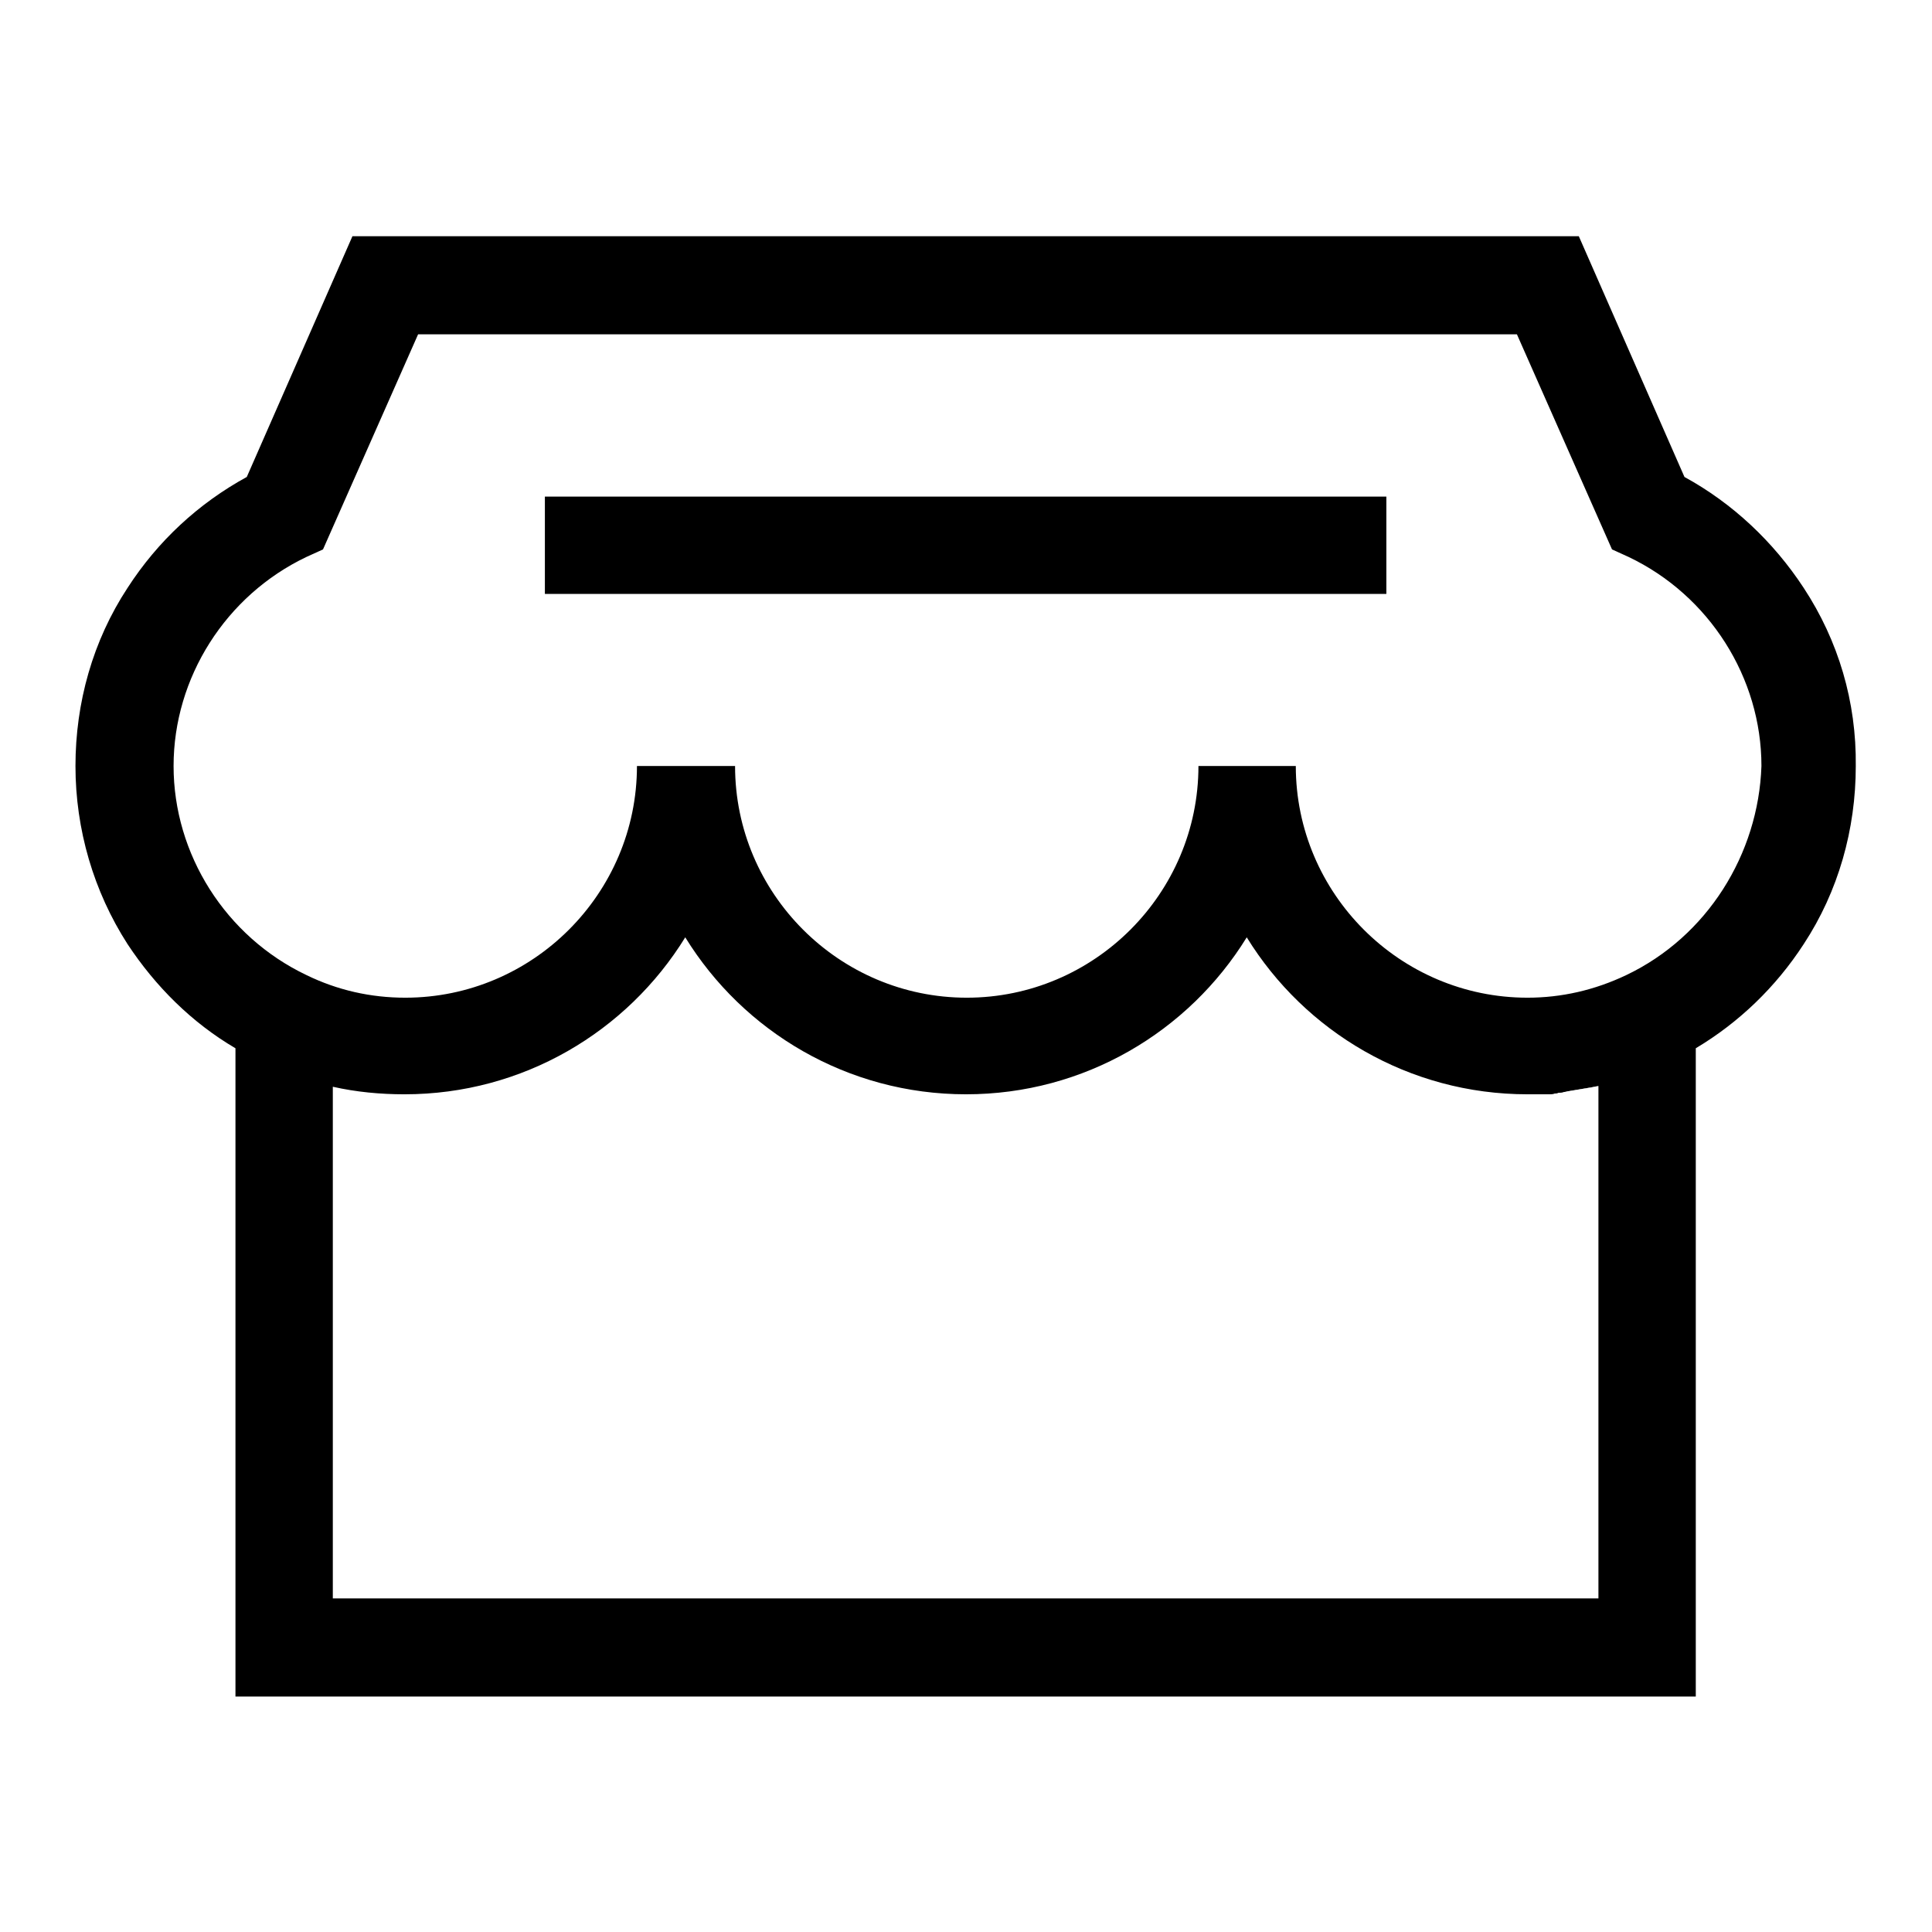 <?xml version="1.0" encoding="utf-8"?>
<!-- Svg Vector Icons : http://www.onlinewebfonts.com/icon -->
<!DOCTYPE svg PUBLIC "-//W3C//DTD SVG 1.1//EN" "http://www.w3.org/Graphics/SVG/1.1/DTD/svg11.dtd">
<svg version="1.1" xmlns="http://www.w3.org/2000/svg" xmlns:xlink="http://www.w3.org/1999/xlink" x="0px" y="0px" viewBox="0 0 256 256" enable-background="new 0 0 256 256" xml:space="preserve">
<g> <path fill="#000000" d="M239,77.9c-4-6.1-9.4-11.2-15.8-14.7l-14-31.9H46.7l-14,31.9c-6.4,3.5-11.8,8.5-15.8,14.7 c-4.6,7-6.9,15.2-6.9,23.6c0,8.4,2.4,16.6,6.9,23.6c3.7,5.6,8.5,10.4,14.3,13.8v85.9h193.5v-85.9c5.7-3.4,10.6-8.1,14.3-13.8 c4.6-7,6.9-15.2,6.9-23.6C246,93,243.6,84.9,239,77.9L239,77.9z M211.8,211.8H44.1V144c3.1,0.7,6.3,1,9.5,1 c15.7,0,29.5-8.3,37.2-20.8c7.7,12.5,21.5,20.8,37.2,20.8c15.7,0,29.5-8.3,37.2-20.8c7.7,12.5,21.5,20.8,37.2,20.8 c0.4,0,0.8,0,1.2,0c0.1,0,0.3,0,0.4,0c0.3,0,0.5,0,0.8,0c0.2,0,0.3,0,0.5,0c0.2,0,0.5,0,0.7-0.1c0.2,0,0.3,0,0.5-0.1 c0.2,0,0.5,0,0.7-0.1c0.2,0,0.4-0.1,0.5-0.1c0.2,0,0.4-0.1,0.6-0.1c0.2,0,0.4-0.1,0.6-0.1c0.2,0,0.4-0.1,0.6-0.1 c0.2,0,0.4-0.1,0.6-0.1c0.2,0,0.4-0.1,0.6-0.1c0.2,0,0.4-0.1,0.5-0.1c0.2,0,0.4-0.1,0.6-0.1L211.8,211.8L211.8,211.8z M215.5,129.2 c-4.2,2-8.6,3-13.1,3c-16.9,0-30.7-13.8-30.7-30.7h-12.9c0,16.9-13.8,30.7-30.7,30.7c-16.9,0-30.7-13.8-30.7-30.7H84.4 c0,16.9-13.8,30.7-30.7,30.7c-4.6,0-9-1-13.1-3c-10.7-5.1-17.6-16-17.6-27.7s6.9-22.6,17.6-27.7l2.2-1l12.6-28.5h145.6l12.6,28.5 l2.2,1c10.7,5.1,17.6,16,17.6,27.7C233,113.2,226.2,124.1,215.5,129.2L215.5,129.2z M72.2,65.8h111.5v12.9H72.2V65.8z"/></g>
</svg>